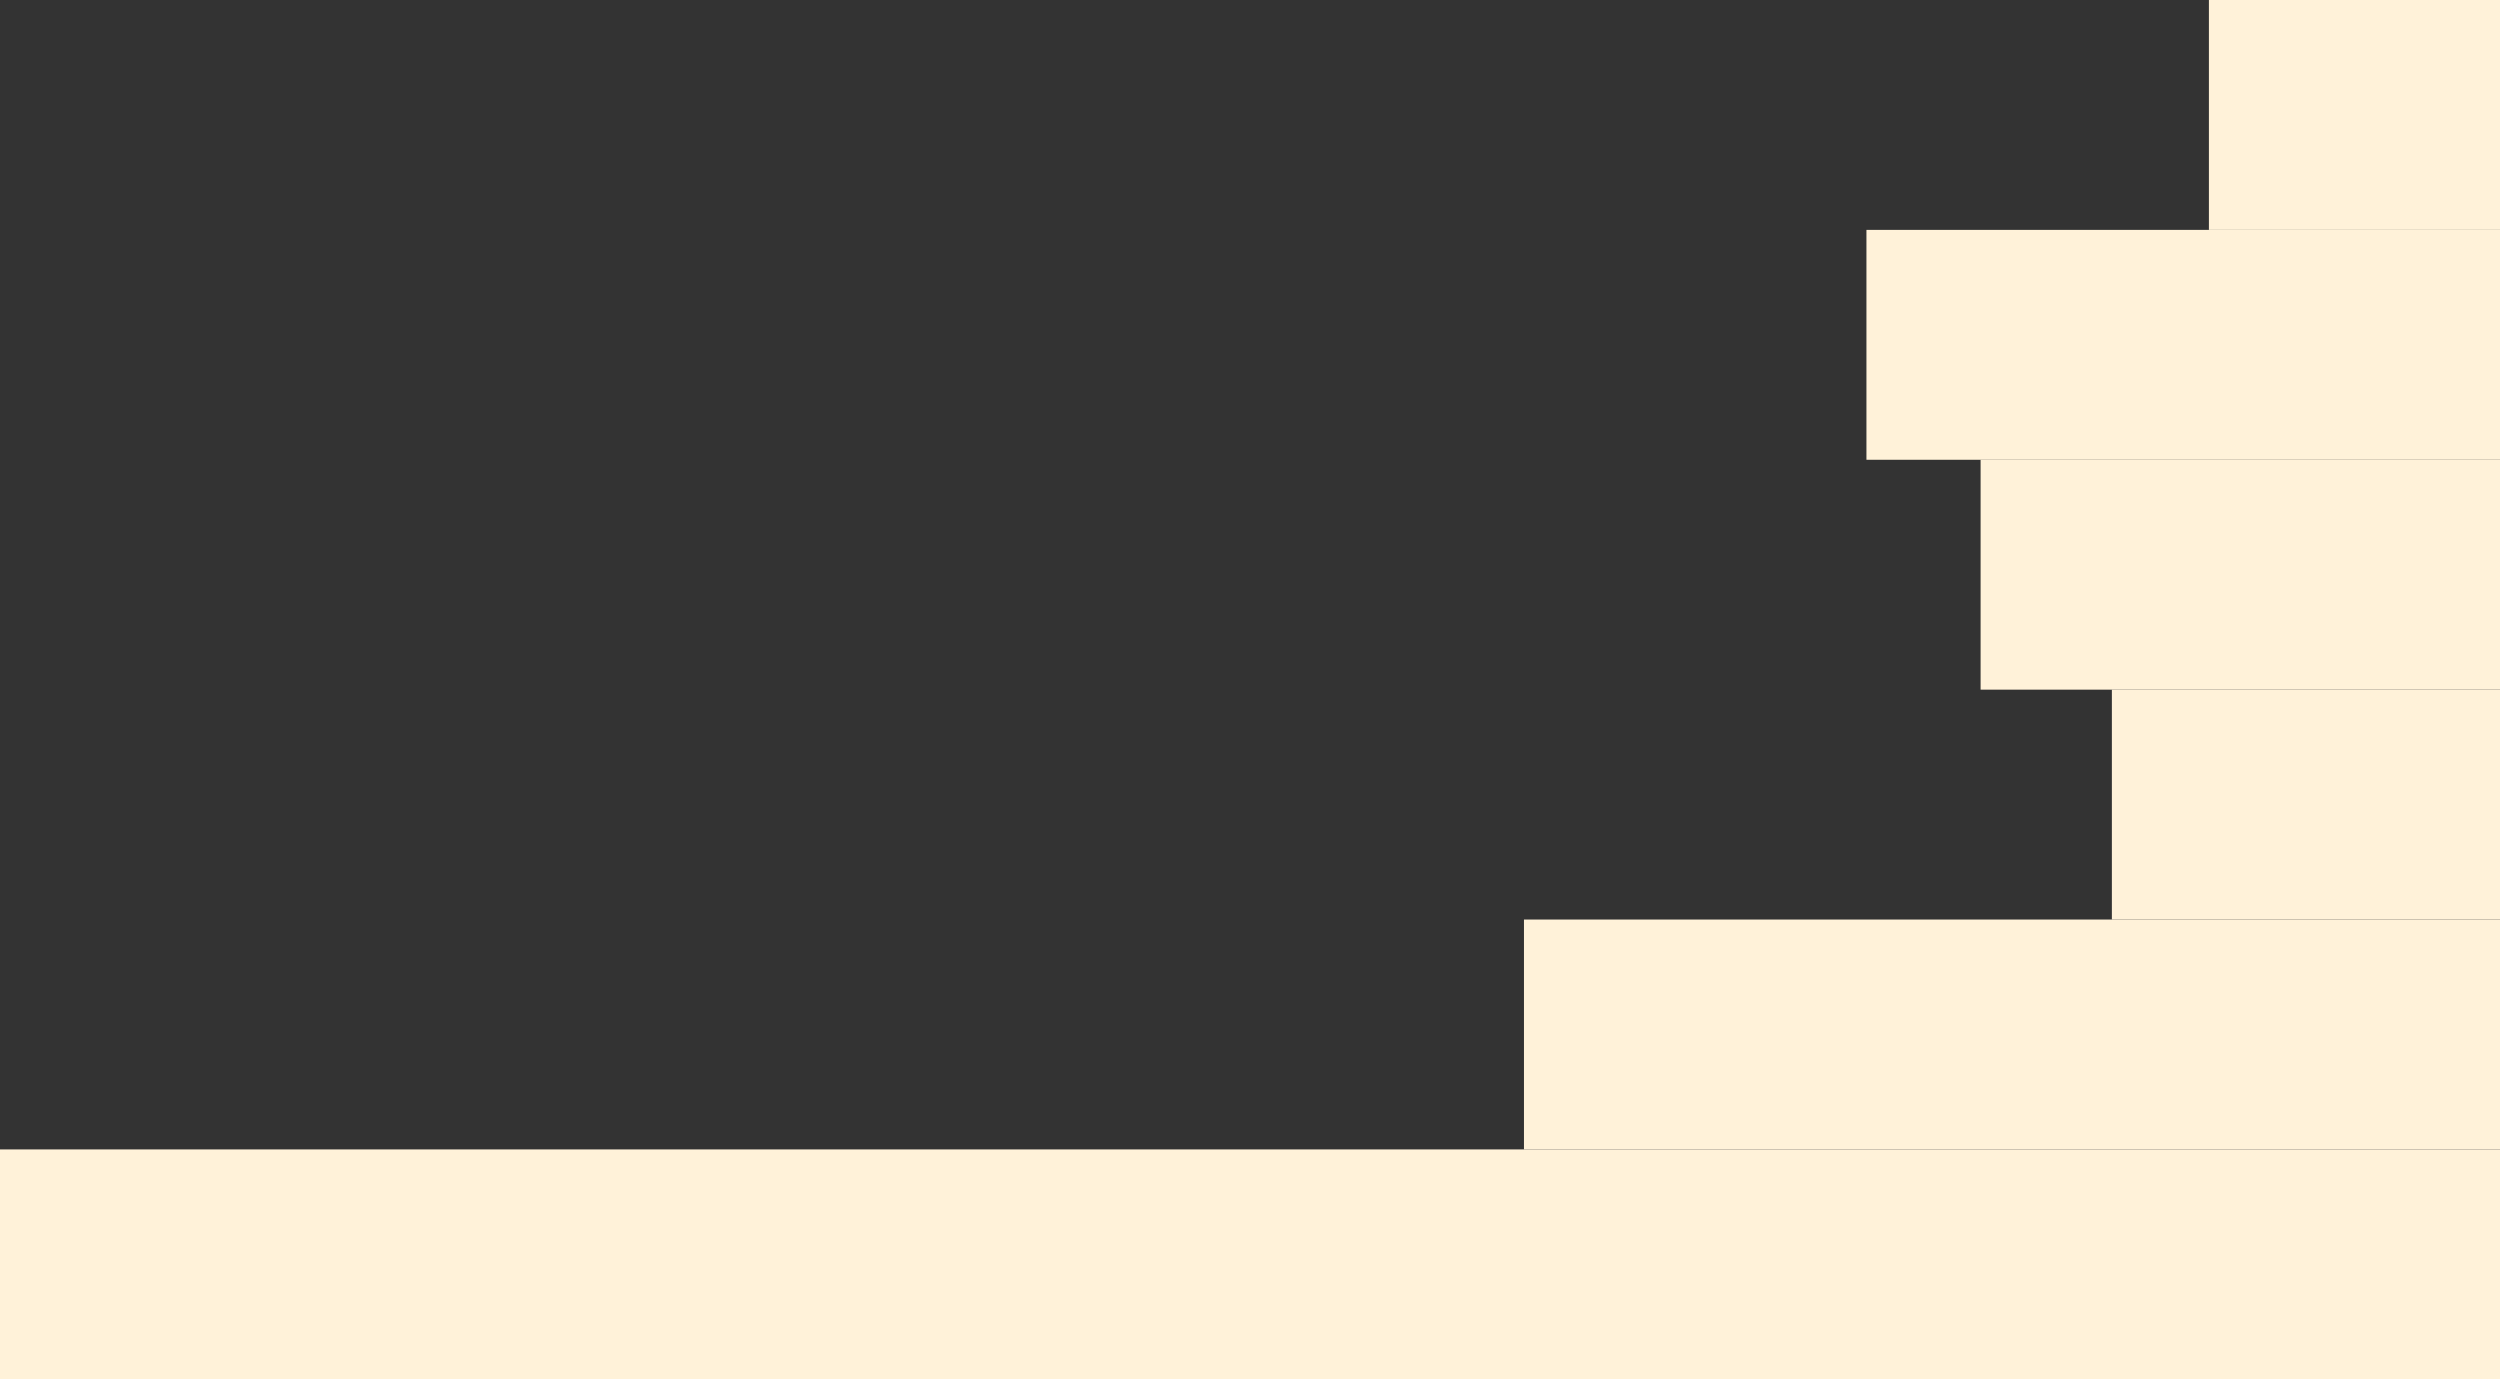 <svg width="290" height="160" viewBox="0 0 290 160" fill="none" xmlns="http://www.w3.org/2000/svg">
<rect x="0" y="0" width="290" height="160" fill="#333333" stroke="none"/>
<rect width="33.767" height="26.667" transform="matrix(-1 0 0 1 290 0)" fill="#FFF2D9"/>
<rect width="73.493" height="26.667" transform="matrix(-1 0 0 1 290 26.667)" fill="#FFF2D9"/>
<rect width="60.251" height="26.667" transform="matrix(-1 0 0 1 290 53.333)" fill="#FFF2D9"/>
<path d="M290 80H244.977V106.667H290V80Z" fill="#FFF2D9"/>
<rect width="113.219" height="26.667" transform="matrix(-1 0 0 1 290 106.667)" fill="#FFF2D9"/>
<rect width="290" height="26.667" transform="matrix(1 0 0 -1 0 160)" fill="#FFF2D9"/>
</svg>
